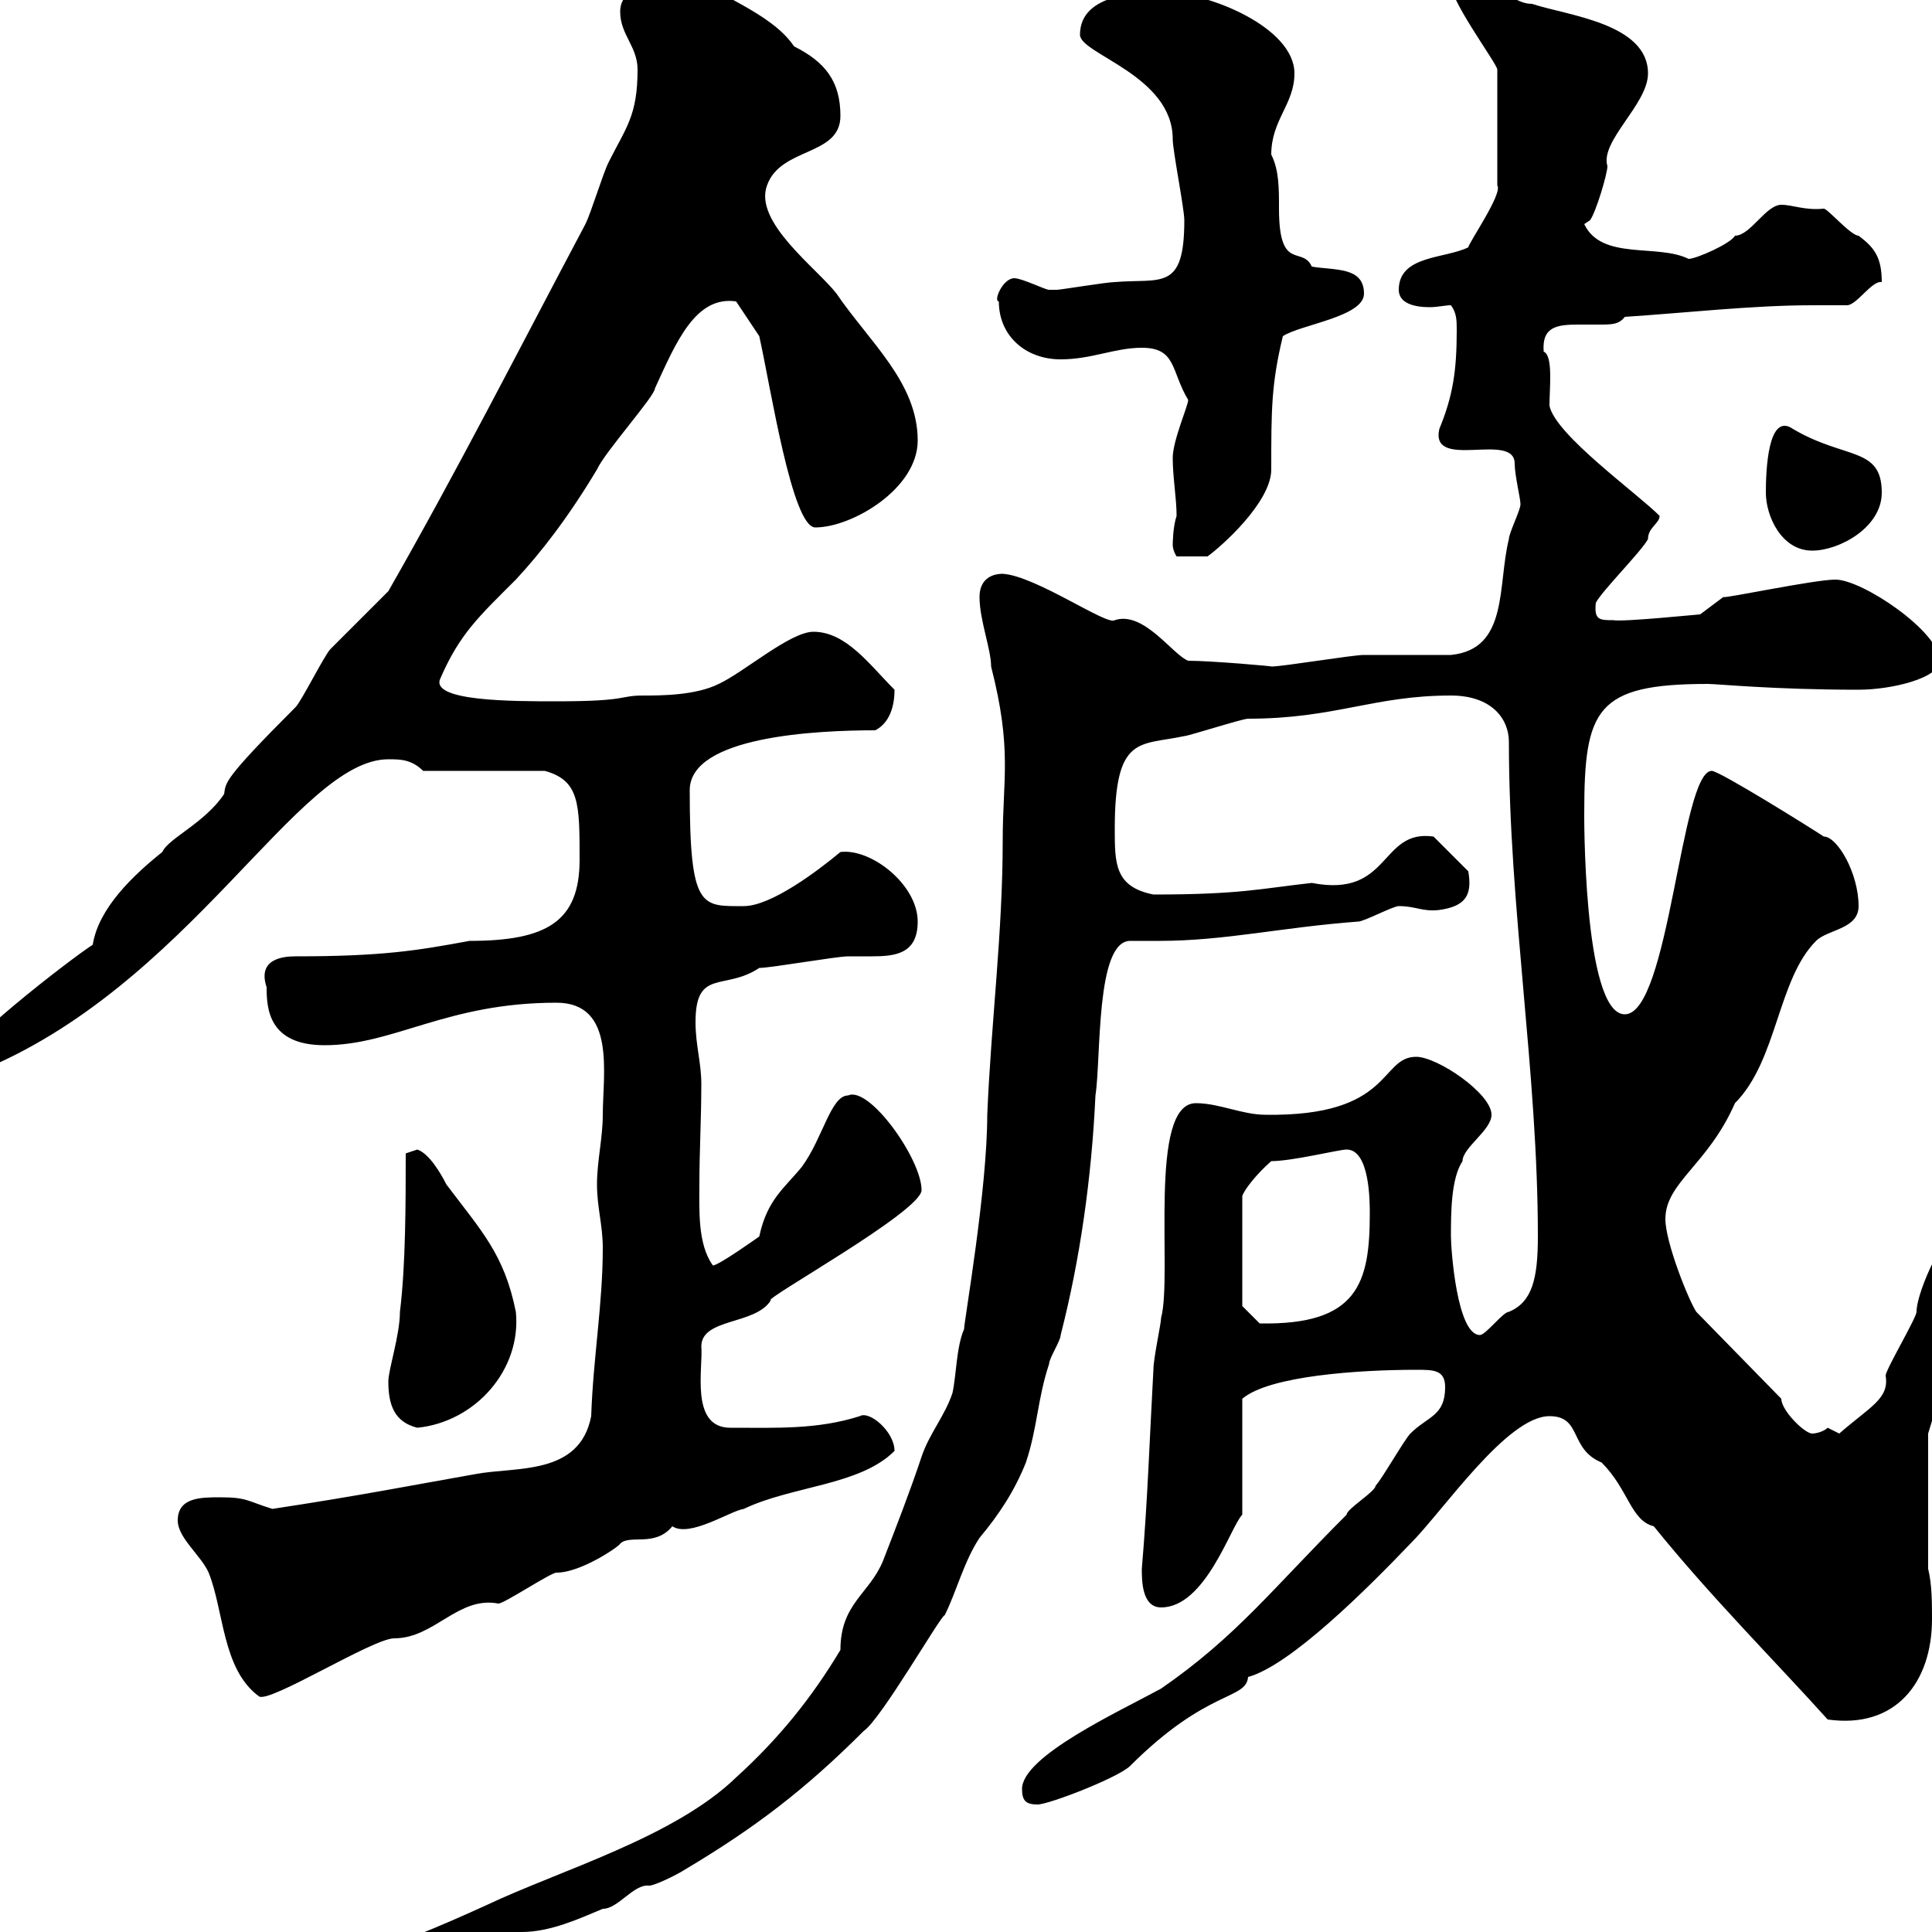 <svg xmlns="http://www.w3.org/2000/svg" xmlns:xlink="http://www.w3.org/1999/xlink" width="300" height="300"><path d="M54.90 303.60C54.90 305.40 60.30 304.50 60.30 304.80C69.60 304.80 75.90 300 81 300C85.50 300 90 297.90 93.60 296.40C96 296.40 98.40 292.50 100.80 292.80C101.70 292.80 105.30 291 106.20 290.40C117.30 283.80 125.10 277.80 134.10 268.80C136.80 267 146.10 250.80 146.70 250.80C148.50 247.20 149.70 242.40 152.10 238.80C155.10 235.20 157.50 231.60 159.30 227.10C161.10 221.70 161.10 217.20 162.90 211.80C162.90 210.90 164.70 208.20 164.70 207.30C167.70 195.60 169.50 183 170.10 170.10C171 164.40 170.10 146.10 175.50 146.10C177 146.10 178.50 146.10 180 146.10C190.20 146.10 198.90 144 210.90 143.10C211.80 143.10 216.30 140.70 217.20 140.70C219.90 140.70 220.80 141.60 223.50 141.30C227.70 140.70 228.60 138.90 228 135.30L222.60 129.90C214.20 128.70 216 139.50 203.70 137.10C195.60 138 192.60 138.90 179.10 138.90C173.10 137.70 173.10 134.10 173.10 128.70C173.10 114 177 115.80 183.90 114.30C184.50 114.30 192.90 111.60 193.80 111.60C207.30 111.60 213.30 108 225.30 108C231.60 108 234.30 111.60 234.30 115.20C234.30 141 238.80 166.50 238.80 192C238.80 198.60 237.90 202.20 234.30 203.70C233.40 203.70 230.70 207.30 229.80 207.30C226.20 207.30 225.30 193.80 225.30 192C225.30 188.40 225.30 183 227.10 180.30C227.10 178.20 231.60 175.50 231.60 173.10C231.60 169.80 223.20 164.10 219.90 164.10C214.20 164.10 216.30 173.40 196.50 173.10C192.90 173.10 189.30 171.30 185.70 171.30C178.20 171.30 182.10 198 180.30 204.60C180.30 205.50 179.10 210.90 179.10 212.70C178.50 223.50 178.20 233.10 177.30 243.60C177.30 245.40 177.30 249.60 180.30 249.60C187.20 249.60 191.10 237 192.90 235.20L192.90 217.20C197.10 213.60 211.20 212.70 219.90 212.70C222.60 212.70 224.40 212.70 224.40 215.40C224.40 219.90 221.70 219.90 219 222.60C218.10 223.50 214.50 229.80 213.60 230.70C213.60 231.60 209.10 234.30 209.10 235.20C197.40 246.90 192 254.10 180.30 262.20C173.70 265.80 158.70 272.70 158.70 277.80C158.70 279.60 159.30 280.20 161.10 280.20C162.90 280.20 173.70 276 175.50 274.20C187.50 262.20 193.50 264 193.80 260.40C200.40 258.60 212.40 246.60 219 239.70C224.10 234.60 234 219.90 240.60 219.90C245.70 219.90 243.60 225 248.70 227.10C252.90 231.30 253.20 236.10 256.80 237C265.50 247.80 275.70 258 283.80 267C294.30 268.50 300 261.30 300 251.40C300 249 300 246 299.40 243.60L299.40 222.60C302.40 213 304.20 204 307.20 193.80C307.20 192 306.60 190.20 304.80 190.20C302.40 190.20 297.60 200.40 297.60 203.70C297.60 204.60 292.80 212.70 292.80 213.60C293.40 217.20 290.40 218.40 285.60 222.60C285.60 222.60 283.80 221.70 283.80 221.70C283.20 222.30 282 222.60 281.40 222.60C280.20 222.60 276.60 219 276.60 217.20L263.40 203.70C262.20 201.90 258.60 192.90 258.60 189.30C258.60 183.60 265.20 180.90 269.40 171.30C276 164.70 276 152.10 282 146.10C283.80 144.30 288.60 144.30 288.60 140.70C288.60 135.60 285.30 129.90 283.20 129.90C281.40 128.70 267 119.70 265.80 119.70C261 119.70 259.20 157.50 252.30 157.50C245.70 157.50 246 124.80 246 126.30C246 110.10 247.80 106.20 265.20 106.20C266.70 106.20 275.40 107.10 288.60 107.10C293.70 107.10 301.20 105.30 301.20 102.60C301.20 98.10 289.20 90 285 90C281.70 90 267.60 93 267.60 92.70L264 95.40C263.70 95.40 252 96.60 250.50 96.30C248.40 96.30 247.50 96.30 247.80 93.60C248.70 91.80 255 85.50 255.90 83.70C255.90 81.90 257.70 81.30 257.70 80.10C254.10 76.50 241.50 67.50 240.60 63C240.60 60.30 241.20 55.20 239.70 54.60C239.40 50.70 241.80 50.40 245.10 50.40C246 50.40 247.20 50.40 248.40 50.40C250.20 50.40 251.40 50.40 252.30 49.20C261.60 48.60 272.10 47.40 281.40 47.40C283.20 47.40 285 47.40 286.80 47.40C288.30 47.40 290.70 43.50 292.20 43.80C292.20 39.90 291 38.40 288.60 36.60C287.40 36.60 283.80 32.40 283.20 32.40C280.20 32.70 278.40 31.80 276.60 31.80C274.20 31.80 271.80 36.60 269.40 36.60C268.80 37.80 263.40 40.20 262.20 40.20C257.40 37.80 248.70 40.50 246 34.80C246 34.80 246.90 34.20 246.90 34.20C247.80 33 249.60 27 249.60 25.80C248.40 21.90 255.90 16.20 255.90 11.40C255.90 3.60 243.30 2.40 237.90 0.60C234 0.60 231-4.80 228-4.80C227.10-4.80 225.30-3.60 225.30-3C224.40-0.90 232.50 9.90 232.50 10.80L232.50 28.80C233.40 30 228 37.80 228 38.40C224.40 40.20 217.20 39.60 217.20 45C217.20 47.10 219.60 47.70 222 47.70C223.20 47.70 224.40 47.40 225.30 47.40C226.20 48.60 226.20 49.80 226.20 51.30C226.20 57.60 225.60 61.50 223.50 66.60C222 73.20 235.20 66.90 235.20 72C235.20 73.80 236.10 77.40 236.10 78.30C236.10 79.20 234.30 82.80 234.30 83.70C232.50 90.90 234.30 100.80 225.30 101.70C224.40 101.70 212.70 101.70 211.80 101.70C210 101.70 199.20 103.50 197.40 103.50C198.30 103.50 188.10 102.60 184.50 102.60C182.10 101.70 177.60 94.80 173.10 96.30C171.90 97.20 160.80 89.40 155.70 89.10C153.90 89.10 152.10 90 152.10 92.70C152.10 96.30 153.90 100.80 153.90 103.50C157.20 116.40 155.70 120.90 155.70 130.50C155.70 144.90 153.90 158.70 153.30 173.10C153.30 184.80 149.70 205.20 149.70 206.40C148.50 209.10 148.50 213.60 147.90 216.30C146.70 219.90 144.30 222.60 143.10 226.20C141.30 231.60 139.20 237 137.10 242.40C135 247.50 130.50 249 130.50 256.20C126 263.70 120.90 270 114.30 276C104.70 285.30 87 290.40 75.60 295.80C69 298.80 59.40 303 54.90 303.60ZM27.60 236.10C27.60 238.80 31.20 241.50 32.40 244.20C34.80 250.20 34.50 259.20 40.20 263.40C41.70 264.60 57.90 254.40 61.20 254.40C67.50 254.40 71.10 247.80 77.40 249C78.30 249 85.50 244.20 86.40 244.20C90.30 244.20 96.30 240 96.30 239.70C97.80 238.20 101.70 240.30 104.40 237C107.10 238.80 113.40 234.60 115.50 234.30C123 230.70 133.50 230.70 138.90 225.30C138.90 222.30 135 219 133.50 219.90C126.90 222 120.60 221.70 113.40 221.70C107.10 221.70 109.20 212.40 108.90 209.10C108.90 204.60 117.30 205.80 119.70 201.90C118.20 201.90 143.10 188.10 143.10 184.80C143.10 180 135 168.60 131.70 170.10C129 170.10 127.80 176.70 124.50 181.20C121.80 184.50 119.10 186.30 117.90 192C117.90 192 111.60 196.50 110.70 196.50C108.30 193.20 108.60 187.80 108.60 183.90C108.60 178.80 108.90 173.70 108.90 168.30C108.90 165 108 162.30 108 158.70C108 150.30 112.50 153.90 117.90 150.30C119.70 150.30 129.90 148.50 131.70 148.50C132.60 148.50 133.80 148.50 135.30 148.50C138.90 148.50 142.50 148.20 142.50 143.10C142.50 137.40 135.30 131.70 130.50 132.30C126.90 135.30 119.70 140.70 115.50 140.70C108.90 140.70 107.10 141.30 107.10 122.70C107.10 114.30 126.90 113.40 135.90 113.40C137.70 112.50 138.90 110.40 138.90 107.10C135 103.20 131.40 98.10 126.30 98.10C122.70 98.10 115.50 104.40 111.60 106.20C108 108 102.60 108 99.90 108C96 108 97.80 108.90 86.40 108.90C79.50 108.90 66.60 108.90 68.40 105.30C71.40 98.40 74.40 95.70 80.10 90C84 85.80 88.20 80.40 92.70 72.90C93.90 70.20 101.70 61.50 101.70 60.30C105 53.10 108 45.90 114.30 46.80L117.90 52.20C119.70 60.30 123 81.90 126.60 81.90C132.30 81.90 142.50 75.90 142.50 68.40C142.50 59.40 135 53.10 129.90 45.60C126.90 41.70 117 34.50 119.10 28.80C121.20 22.80 130.50 24.30 130.50 18C130.50 12.60 128.10 9.60 123.30 7.20C119.70 1.80 110.40-0.90 109.80-3C102.90-3 96.30-2.70 96.30 1.80C96.30 5.40 99 7.20 99 10.80C99 18 97.20 19.80 94.50 25.20C93.60 27 91.80 33 90.90 34.80C80.40 54.60 71.10 72.90 60.30 91.80C59.40 92.70 52.20 99.90 51.30 100.80C50.40 101.70 46.80 108.90 45.90 109.80C34.50 121.20 35.10 121.50 34.80 123.30C31.80 127.80 26.10 130.20 25.20 132.30C20.70 135.90 15.30 141 14.40 146.70C11.10 148.80-7.20 162.90-7.20 165.90C-7.20 166.50-7.20 167.70-6.60 167.70C-6.60 167.70-4.80 166.50-3.60 166.50C29.40 153.30 46.20 117.90 60.30 117.90C62.10 117.90 63.90 117.90 65.70 119.70L84.60 119.70C90 121.20 90 124.80 90 133.50C90 143.10 84.90 146.10 72.90 146.10C64.80 147.60 59.40 148.50 45.90 148.50C44.10 148.50 39.90 148.80 41.40 153.30C41.40 156.60 41.70 162.30 50.40 162.30C61.20 162.30 69.30 155.70 86.40 155.70C95.70 155.70 93.60 166.80 93.60 173.10C93.60 176.70 92.70 180.30 92.70 183.90C92.70 187.50 93.60 190.20 93.60 193.80C93.60 202.50 92.10 210.90 91.80 219.90C90 229.20 80.10 227.70 73.80 228.90C63.60 230.70 56.10 232.20 42.30 234.30C38.40 233.10 38.40 232.50 34.20 232.50C31.20 232.50 27.60 232.50 27.60 236.10ZM60.30 214.50C60.30 218.10 61.20 220.80 64.80 221.70C73.80 220.80 81 212.70 80.10 203.70C78.30 194.70 74.70 191.10 69.30 183.90C68.40 182.10 66.60 179.10 64.80 178.50C64.80 178.50 63 179.10 63 179.10C63 186.60 63 196.50 62.10 203.70C62.10 207.30 60.30 212.70 60.30 214.50ZM197.40 180.30C200.70 180.30 207.90 178.50 209.10 178.50C212.70 178.50 212.70 186.60 212.70 188.40C212.70 199.20 210.90 205.80 195.60 205.50C194.70 204.60 192.90 202.80 192.90 202.80L192.90 185.70C193.20 184.80 195 182.40 197.40 180.30ZM182.10 84.60C182.10 85.50 182.70 86.40 182.70 86.40L187.50 86.40C189.60 84.90 197.40 78 197.40 72.90C197.40 63.60 197.40 59.70 199.20 52.20C201.90 50.40 211.80 49.20 211.80 45.60C211.80 41.40 207.30 42 203.70 41.40C202.20 38.10 198.60 42.30 198.60 32.40C198.60 29.10 198.60 26.40 197.40 24C197.40 18.60 201 16.20 201 11.40C201 4.20 187.50-1.20 180.90-1.20C177.30-1.20 167.70-1.20 167.70 5.40C167.70 8.40 182.10 11.70 182.10 21.60C182.10 23.40 183.90 32.40 183.90 34.20C183.90 45.30 180.30 43.20 173.10 43.80C171.90 43.80 164.70 45 164.10 45C164.10 45 164.10 45 162.90 45C162.30 45 158.70 43.20 157.50 43.20C155.70 43.20 154.20 46.80 155.10 46.80C155.10 52.20 159.30 55.80 164.70 55.80C169.50 55.80 173.10 54 177.30 54C182.70 54 181.80 57.60 184.50 62.10C184.50 63 182.10 68.40 182.10 71.10C182.10 74.10 182.70 77.40 182.70 80.10C182.10 81.90 182.10 84.60 182.10 84.60ZM274.20 76.50C274.20 80.10 276.60 85.50 281.40 85.50C285.60 85.50 292.20 81.90 292.20 76.50C292.20 69.30 286.50 71.40 278.40 66.60C274.50 63.90 274.20 73.20 274.20 76.50Z"/></svg>